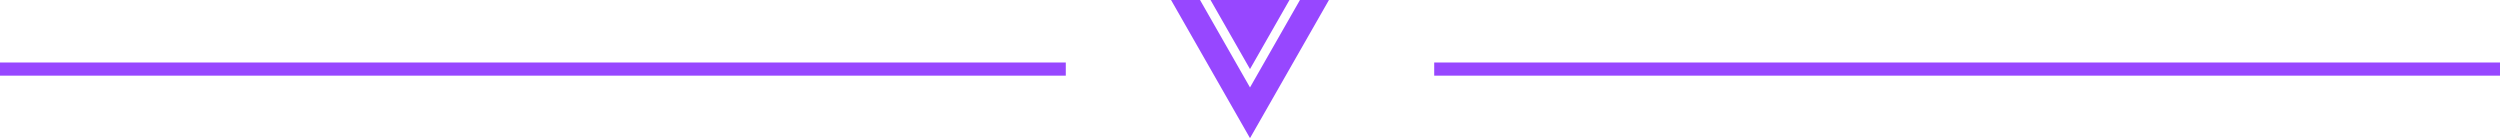<svg width="380" height="21" viewBox="0 0 380 21" fill="none" xmlns="http://www.w3.org/2000/svg">
<path d="M0 10.5H162" stroke="#9747FF" stroke-width="2"/>
<g clip-path="url(#clip0_228_440)">
<path d="M190 13.292L182.404 0H178L190 21L202 0H197.592L190 13.292Z" fill="#9747FF"/>
<path d="M184 0L190 10.5L196 0H184Z" fill="#9747FF"/>
</g>
<path d="M218 10.5H380" stroke="#9747FF" stroke-width="2"/>
<defs>
<clipPath id="clip0_228_440">
<rect width="24" height="21" fill="white" transform="translate(178)"/>
</clipPath>
</defs>
</svg>
